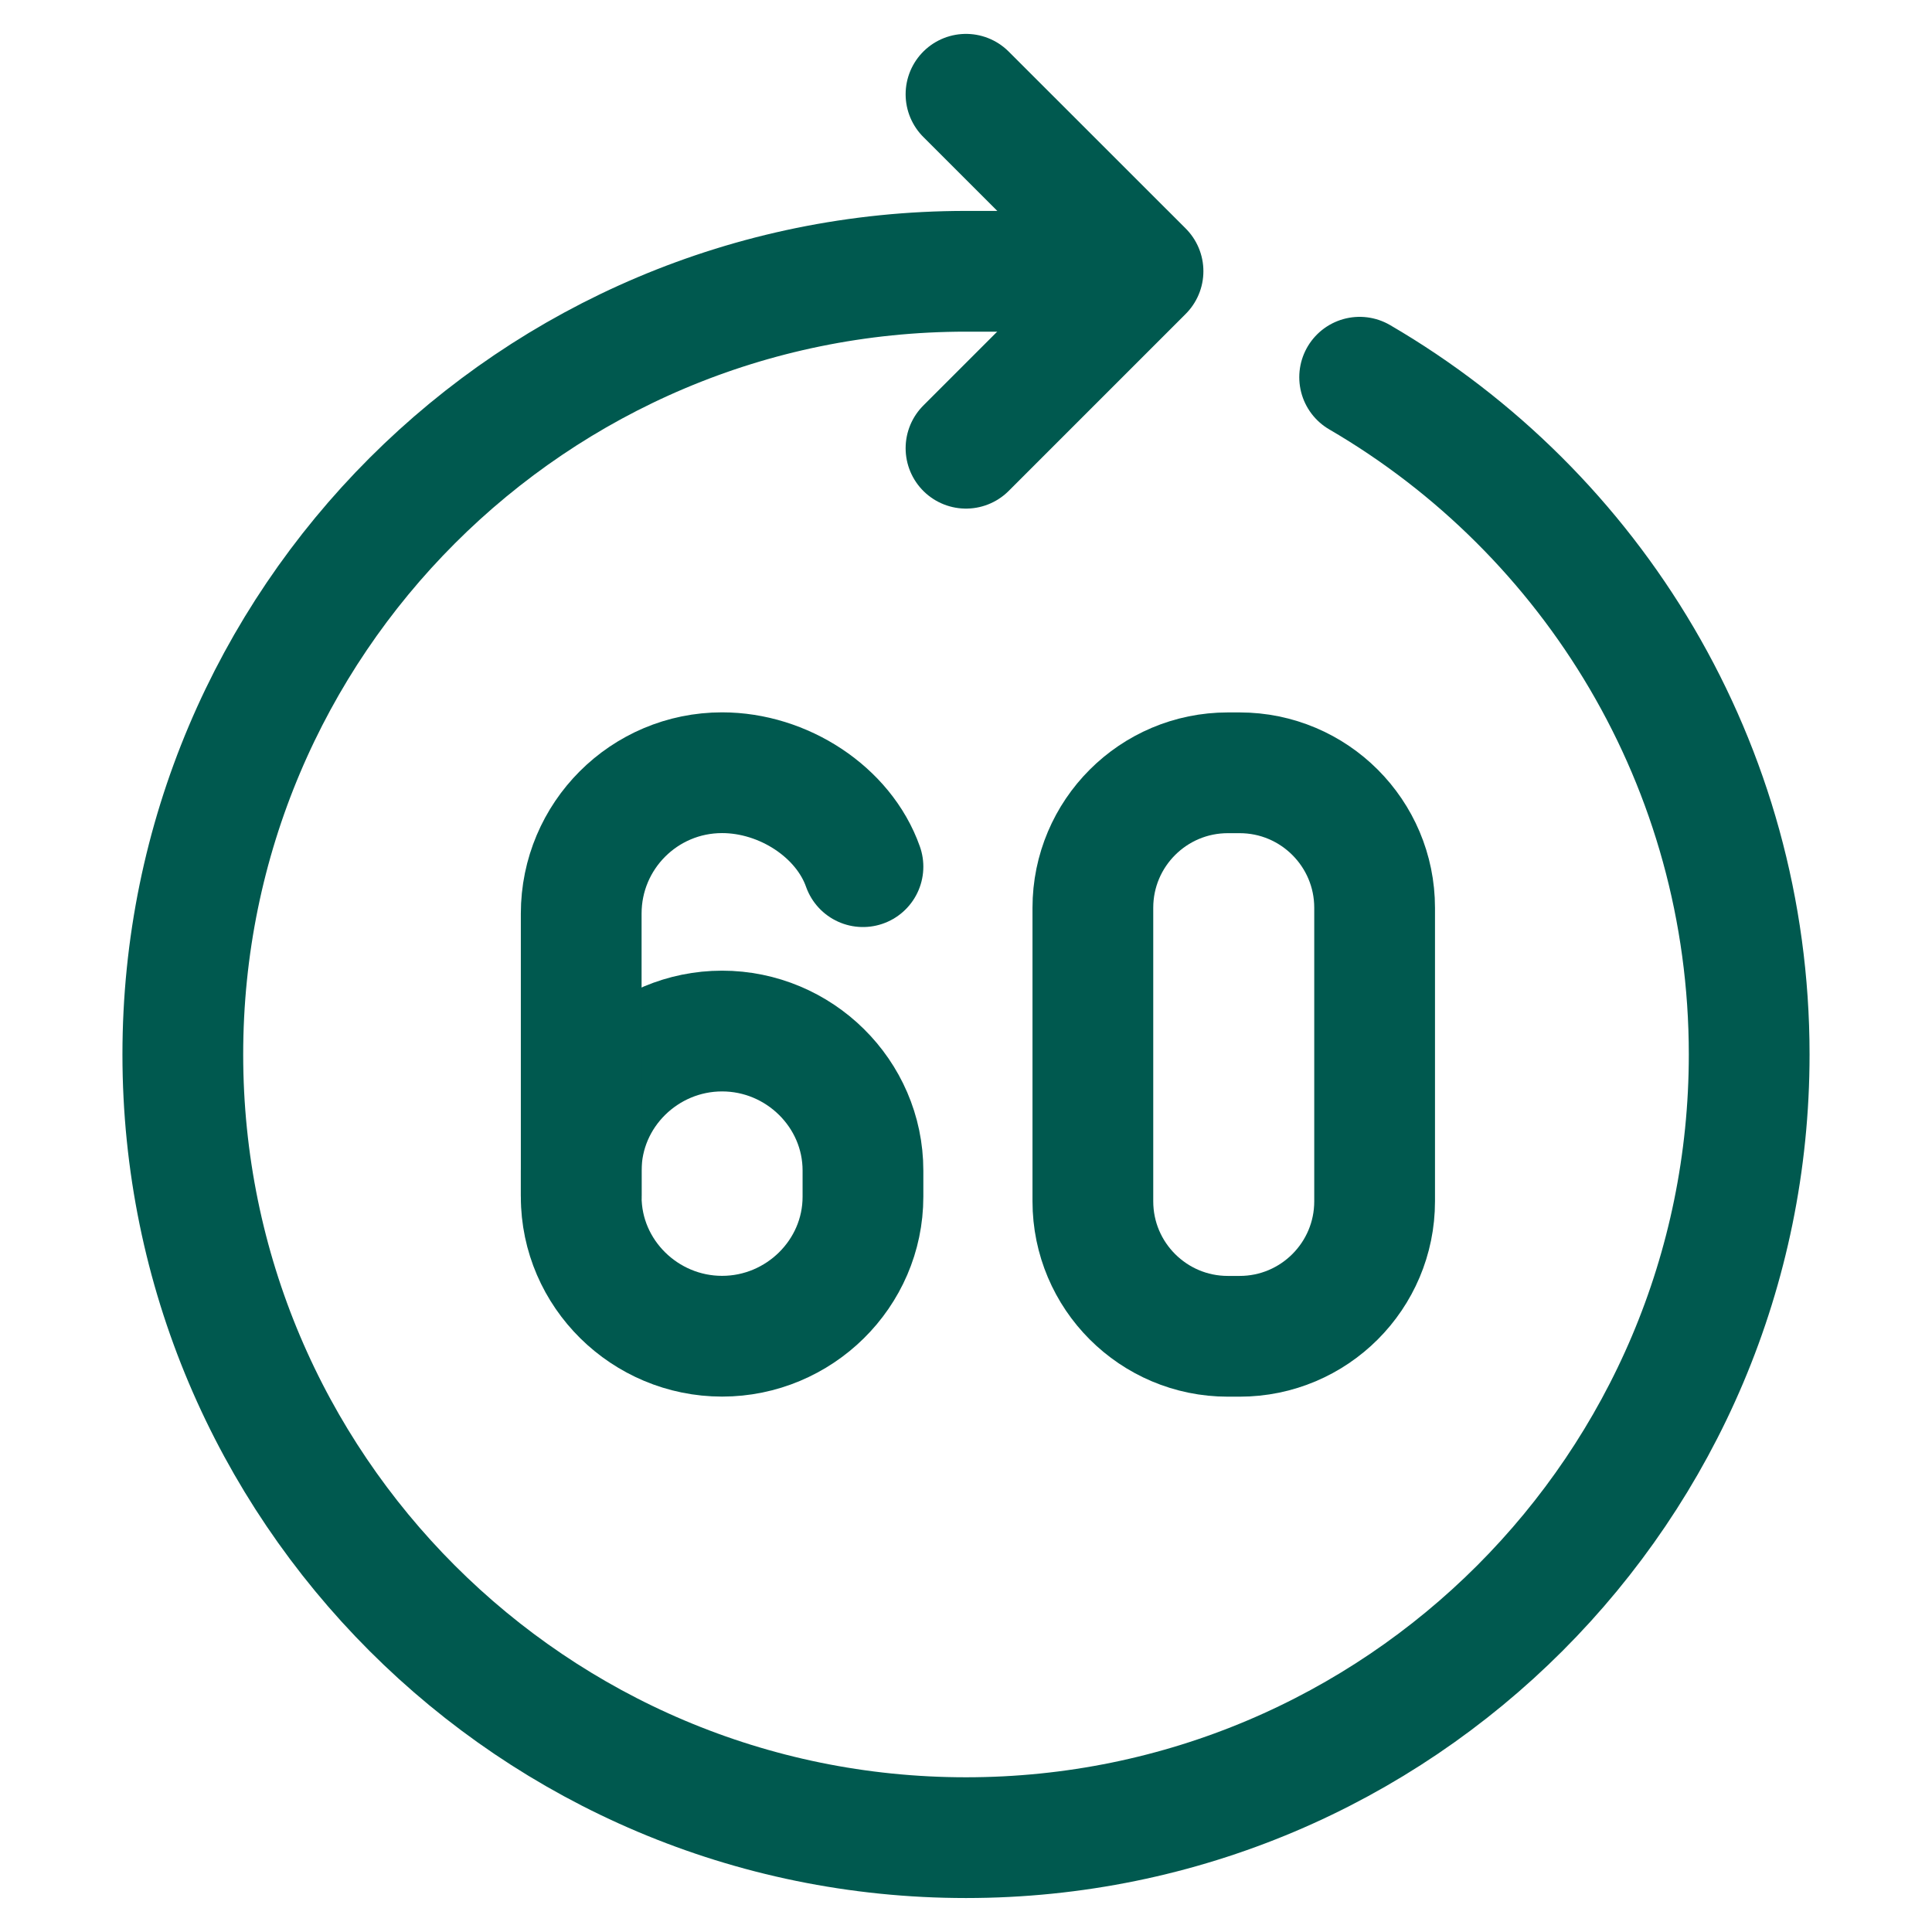 <svg xmlns="http://www.w3.org/2000/svg" fill="none" viewBox="0 0 24 24" id="Go-Forward-60-Control--Streamline-Ultimate" height="24" width="24">
  <desc>
    Go Forward 60 Control Streamline Icon: https://streamlinehq.com
  </desc>
  <path stroke="#00594f" stroke-linecap="round" stroke-linejoin="round" d="M16.89 4.686c2.894 1.686 4.839 4.822 4.839 8.413 0 5.373 -4.356 9.729 -9.729 9.729 -5.373 0 -9.729 -4.356 -9.729 -9.729 0 -5.373 4.356 -9.729 9.729 -9.729h1.938" stroke-width="1.5"></path>
  <path stroke="#00594f" stroke-linecap="round" stroke-linejoin="round" d="m12 1.171 2.199 2.198L12 5.568" stroke-width="1.5"></path>
  <path stroke="#00594f" stroke-linecap="round" stroke-linejoin="round" d="m7.22 14.541 0 0.325c0 0.957 0.793 1.733 1.75 1.733 0.957 0 1.75 -0.776 1.75 -1.733l0 -0.325c0 -0.957 -0.793 -1.733 -1.75 -1.733s-1.75 0.776 -1.75 1.733Z" stroke-width="1.5"></path>
  <path stroke="#00594f" stroke-linecap="round" stroke-linejoin="round" d="m7.22 14.849 0 -3.5c0 -0.967 0.783 -1.75 1.75 -1.75 0.762 0 1.51 0.487 1.75 1.167" stroke-width="1.5"></path>
  <path stroke="#00594f" stroke-linecap="round" stroke-linejoin="round" d="M13.576 11.277v3.646c0 0.926 0.751 1.677 1.677 1.677h0.146c0.926 0 1.677 -0.751 1.677 -1.677v-3.646c0 -0.926 -0.751 -1.677 -1.677 -1.677h-0.146c-0.926 0 -1.677 0.751 -1.677 1.677Z" stroke-width="1.5"></path>
</svg>
